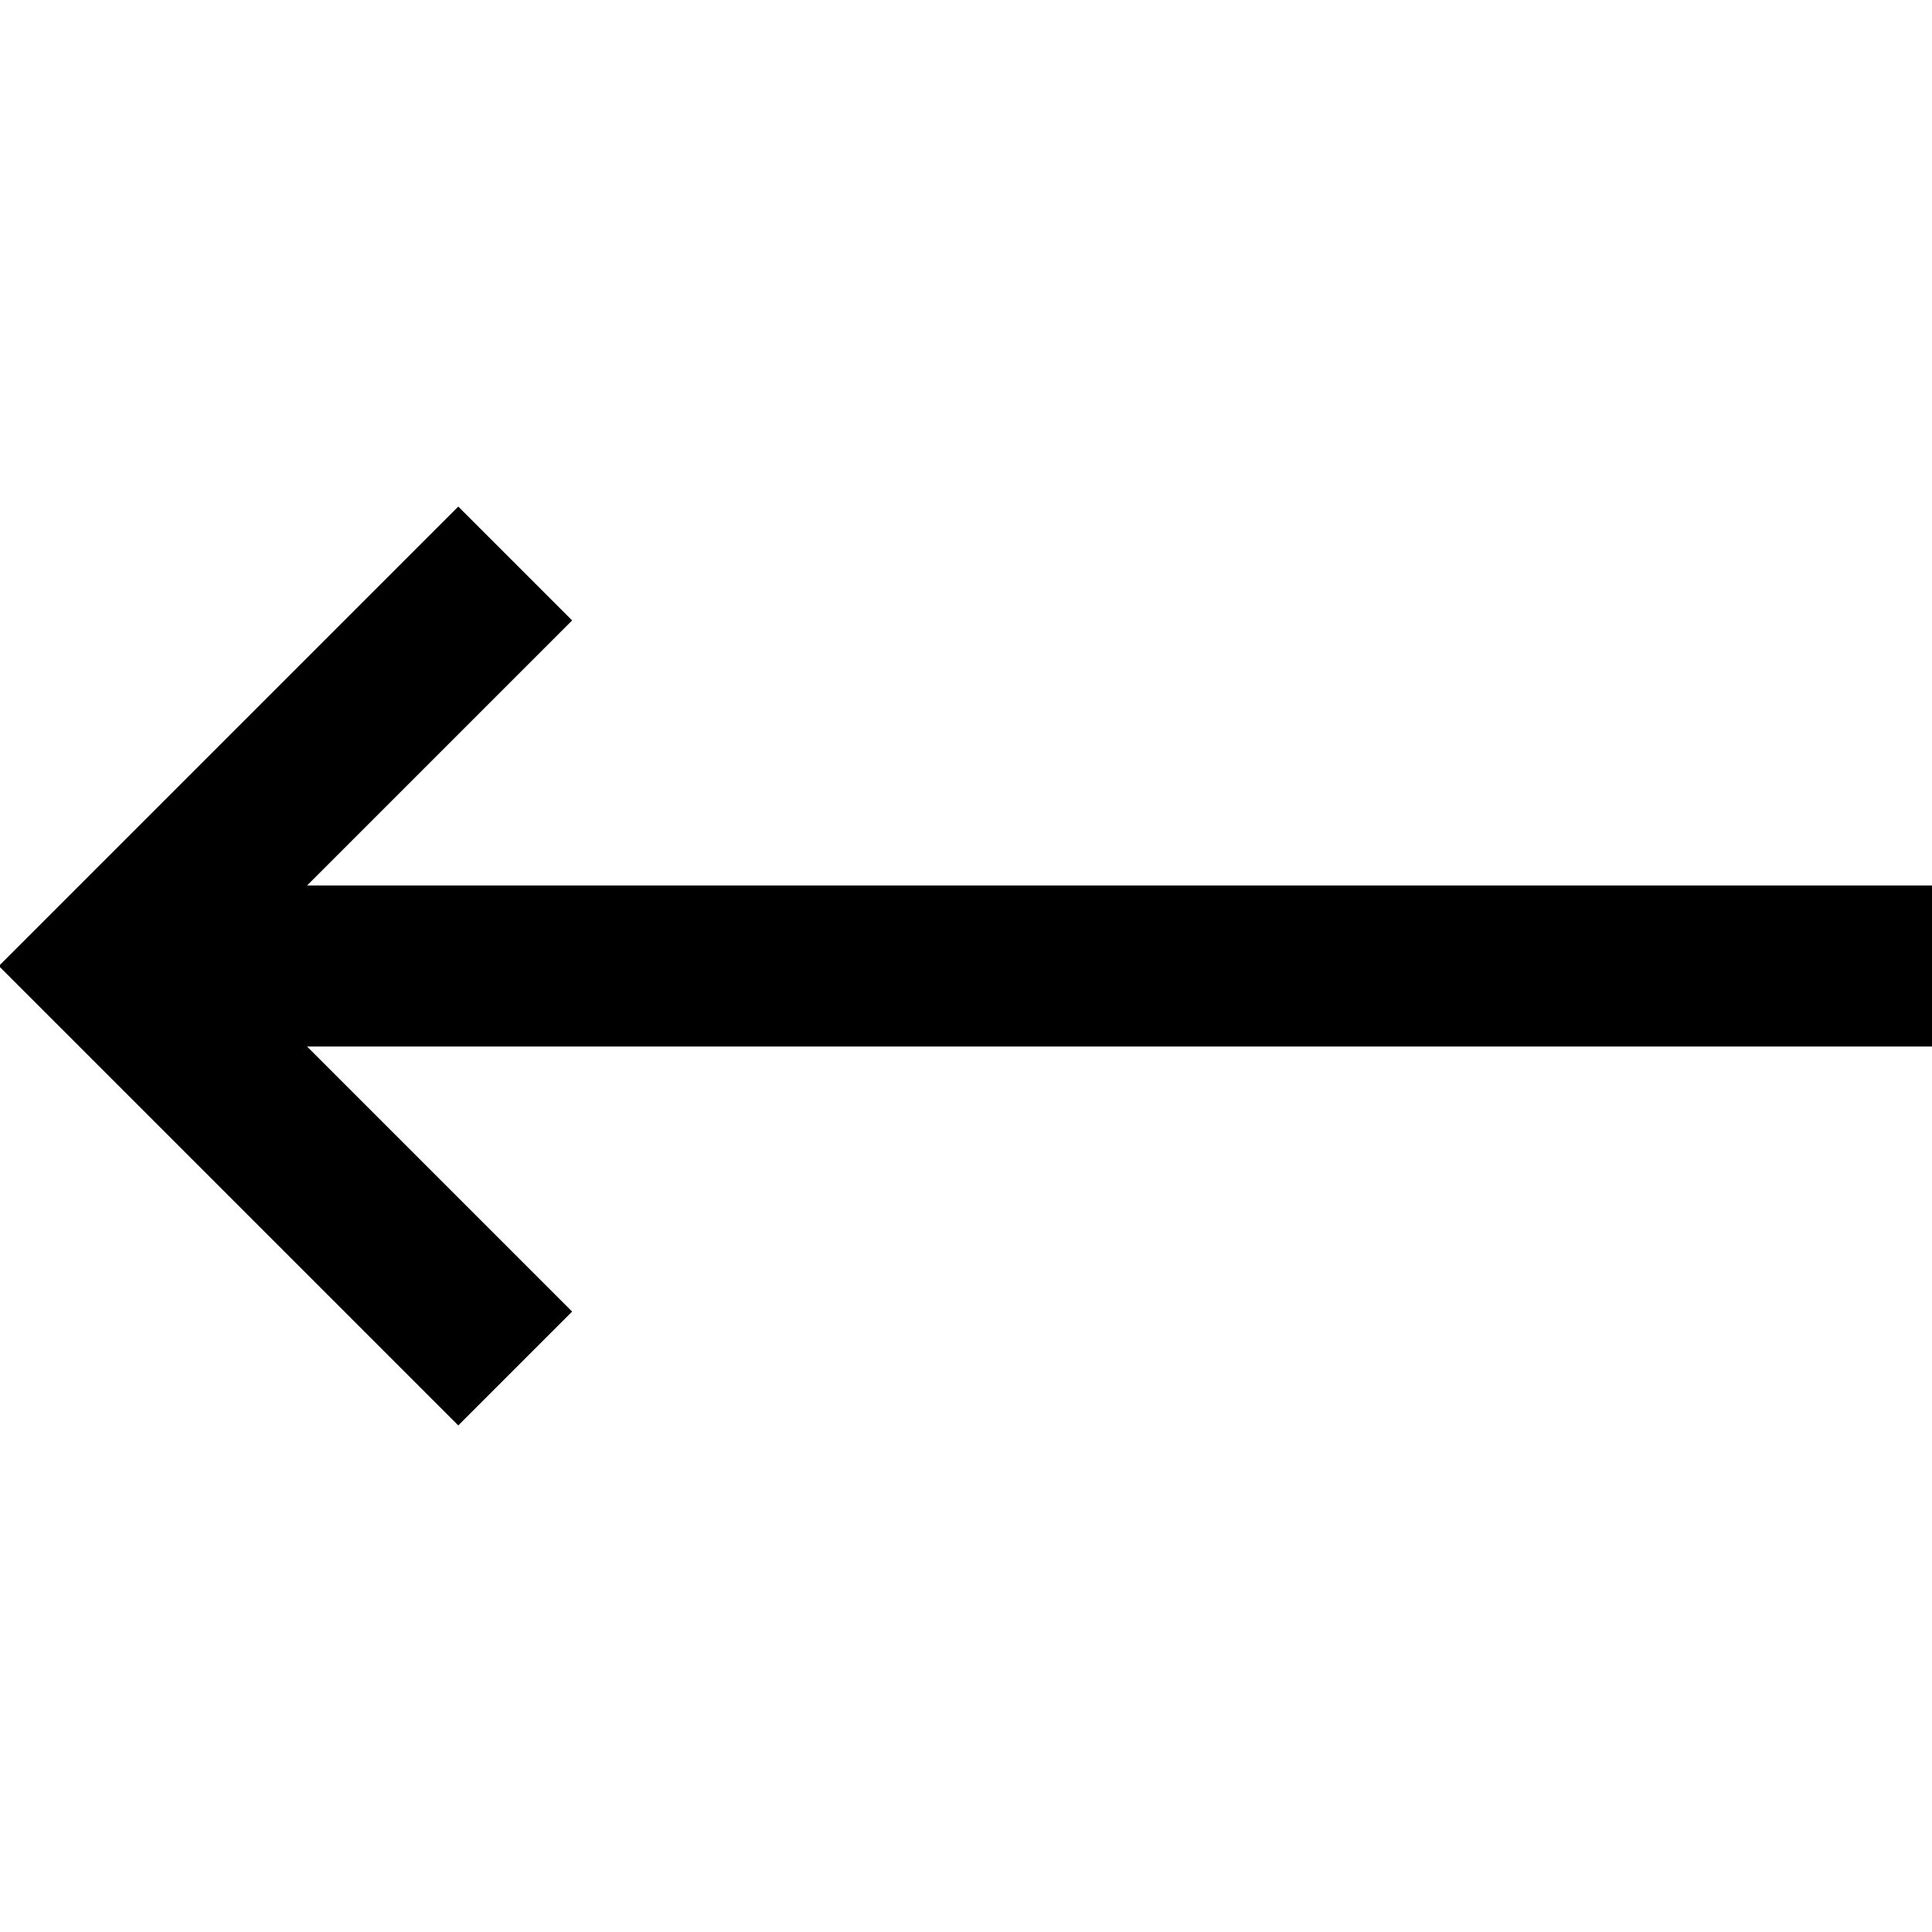 <svg xmlns:xlink="http://www.w3.org/1999/xlink" xmlns="http://www.w3.org/2000/svg" class="gl-icon" width="24"  height="24" ><defs><symbol id="arrow-left-long" viewBox="0 0 24 24"><title>arrow-left-long</title><path fill="none" stroke="#000000" stroke-miterlimit="10" stroke-width="2px" d="M6.4 17l-5-5 5-5M2 12h22"></path></symbol></defs><use xlink:href="#arrow-left-long"></use></svg>